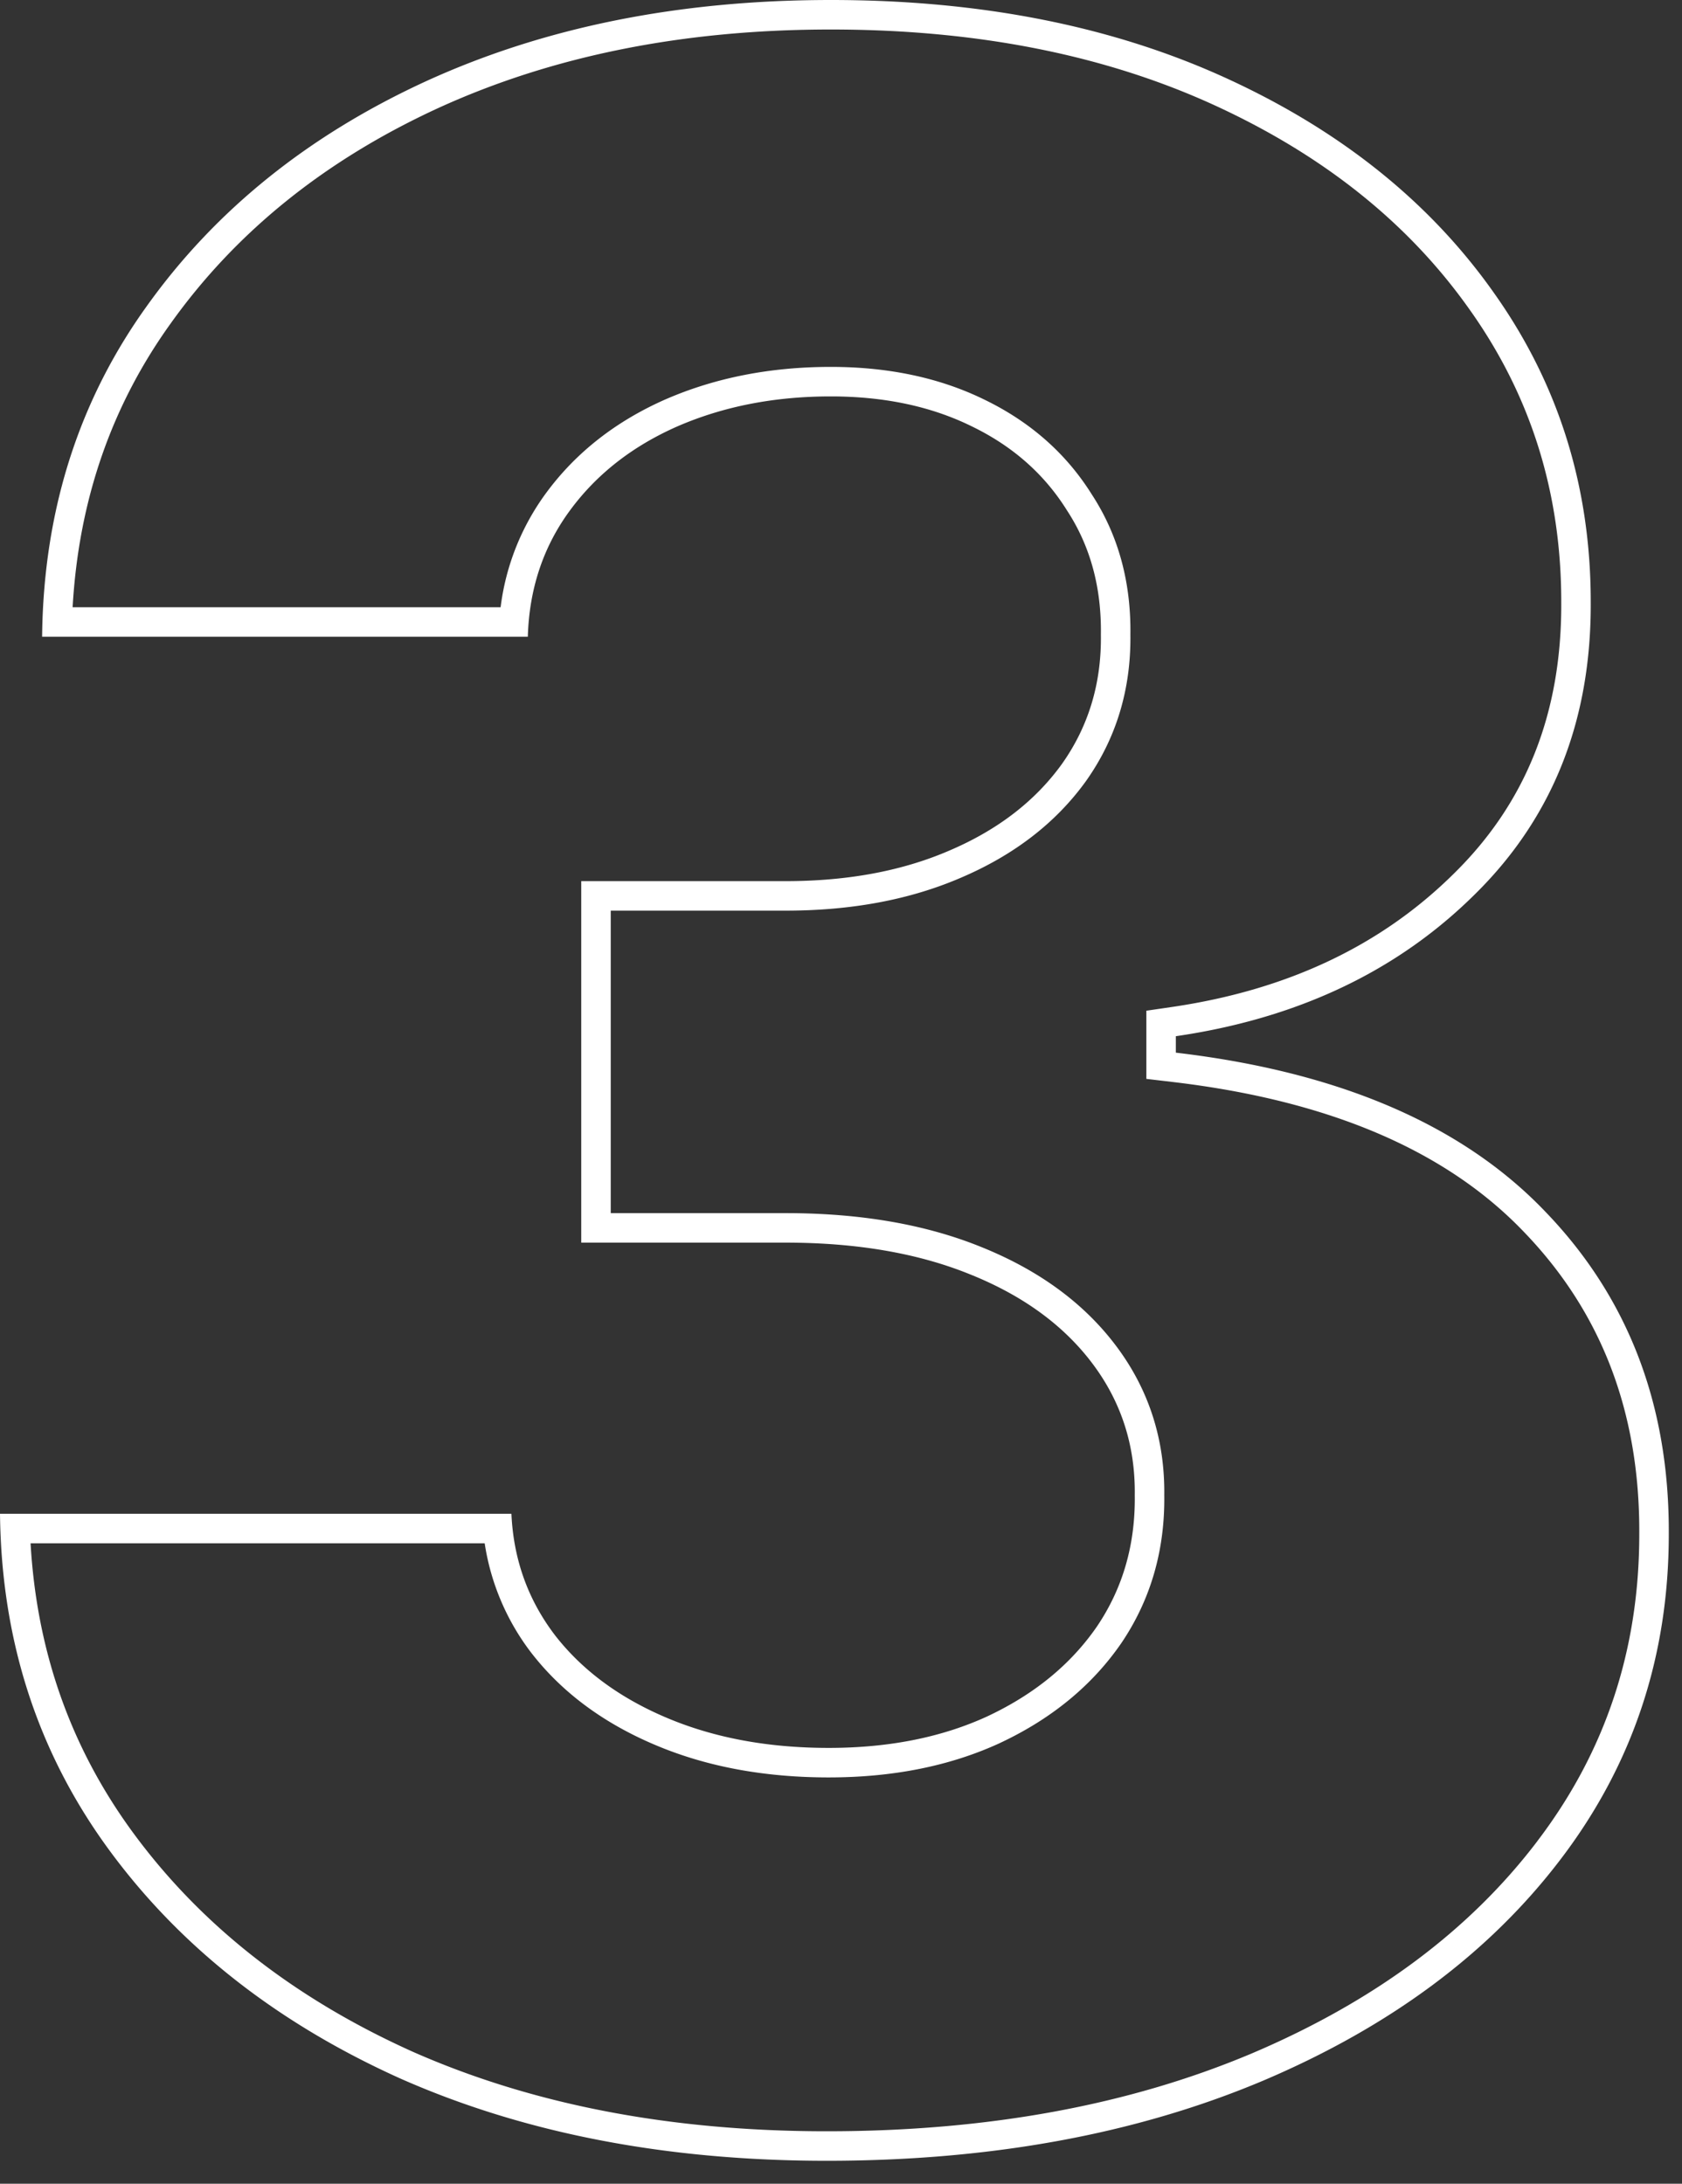<svg width="57" height="74" fill="none" xmlns="http://www.w3.org/2000/svg"><rect width="100%" height="100%" fill="#333333" stroke="none"/><path fill-rule="evenodd" clip-rule="evenodd" d="M33.479 58.153c-1.555.719-3.353 1.078-5.395 1.078-2.041 0-3.862-.336-5.463-1.009-1.601-.672-2.866-1.6-3.794-2.784-.928-1.206-1.426-2.587-1.496-4.141H0c.004.336.015.67.033 1 .213 3.884 1.432 7.344 3.656 10.38 2.413 3.294 5.707 5.881 9.883 7.76 4.2 1.857 9.014 2.785 14.443 2.785 5.568 0 10.498-.905 14.79-2.715 4.316-1.833 7.68-4.338 10.093-7.517 2.436-3.202 3.654-6.867 3.654-10.997.023-4.385-1.38-8.04-4.211-10.962-2.554-2.66-6.233-4.379-11.034-5.157a34.87 34.87 0 00-1.377-.193l-.083-.01v-.557l.067-.01a22.28 22.28 0 001.369-.246c3.483-.74 6.38-2.255 8.691-4.546 2.645-2.599 3.956-5.905 3.933-9.919 0-3.874-1.079-7.343-3.236-10.405-2.158-3.086-5.174-5.522-9.049-7.308C37.748.893 33.258 0 28.154 0c-5.127 0-9.698.916-13.711 2.75-3.991 1.832-7.146 4.373-9.466 7.62-2.137 2.97-3.309 6.372-3.518 10.207-.018.33-.028.663-.032 1h16.46c.047-1.624.523-3.051 1.428-4.28.904-1.23 2.122-2.182 3.654-2.854 1.554-.673 3.283-1.01 5.185-1.01 1.81 0 3.399.337 4.768 1.01 1.392.672 2.47 1.624 3.236 2.853.79 1.207 1.172 2.61 1.149 4.211.023 1.647-.418 3.109-1.323 4.385-.904 1.253-2.169 2.227-3.793 2.923-1.6.696-3.457 1.044-5.568 1.044h-6.926v12.25h6.926c2.413 0 4.5.36 6.264 1.08 1.786.718 3.167 1.728 4.141 3.027.975 1.3 1.45 2.784 1.427 4.454.023 1.67-.406 3.156-1.287 4.455-.882 1.276-2.112 2.285-3.69 3.028zm5.976-7.483c.024 1.856-.458 3.54-1.46 5.017l-.005.007c-.994 1.438-2.368 2.555-4.086 3.363l-.005.003c-1.71.791-3.655 1.171-5.815 1.171-2.151 0-4.108-.354-5.85-1.087-1.734-.728-3.145-1.752-4.193-3.089l-.006-.007a8.087 8.087 0 01-1.61-3.751H1.036c.211 3.677 1.368 6.931 3.46 9.789 2.299 3.138 5.448 5.621 9.485 7.438 4.05 1.79 8.721 2.698 14.035 2.698 5.46 0 10.254-.887 14.401-2.636 4.183-1.777 7.395-4.184 9.685-7.2v-.002c2.3-3.022 3.45-6.474 3.45-10.391v-.005c.023-4.146-1.295-7.542-3.928-10.262l-.003-.003c-2.596-2.703-6.513-4.426-11.89-5.059l-.883-.104v-2.31l.856-.125c3.947-.577 7.117-2.095 9.567-4.523l.004-.004c2.435-2.392 3.655-5.43 3.633-9.199v-.006c0-3.675-1.02-6.941-3.054-9.83l-.002-.002c-2.043-2.922-4.912-5.25-8.648-6.973C37.483 1.873 33.142 1 28.154 1c-5.006 0-9.431.894-13.295 2.658-3.848 1.768-6.86 4.202-9.069 7.294l-.002.003c-2.007 2.79-3.12 5.988-3.327 9.622h14.504a8.243 8.243 0 011.544-3.874c1.019-1.383 2.382-2.44 4.058-3.176l.005-.002c1.694-.734 3.56-1.092 5.582-1.092 1.933 0 3.678.36 5.207 1.11 1.545.748 2.769 1.82 3.64 3.215.904 1.386 1.33 2.982 1.306 4.75.023 1.841-.475 3.508-1.507 4.963l-.005.007c-1.025 1.419-2.443 2.498-4.208 3.255-1.75.76-3.745 1.126-5.964 1.126h-5.926v10.25h5.926c2.508 0 4.73.374 6.64 1.152 1.923.775 3.463 1.885 4.565 3.355 1.109 1.478 1.65 3.175 1.627 5.054z" fill="#fff"/></svg>